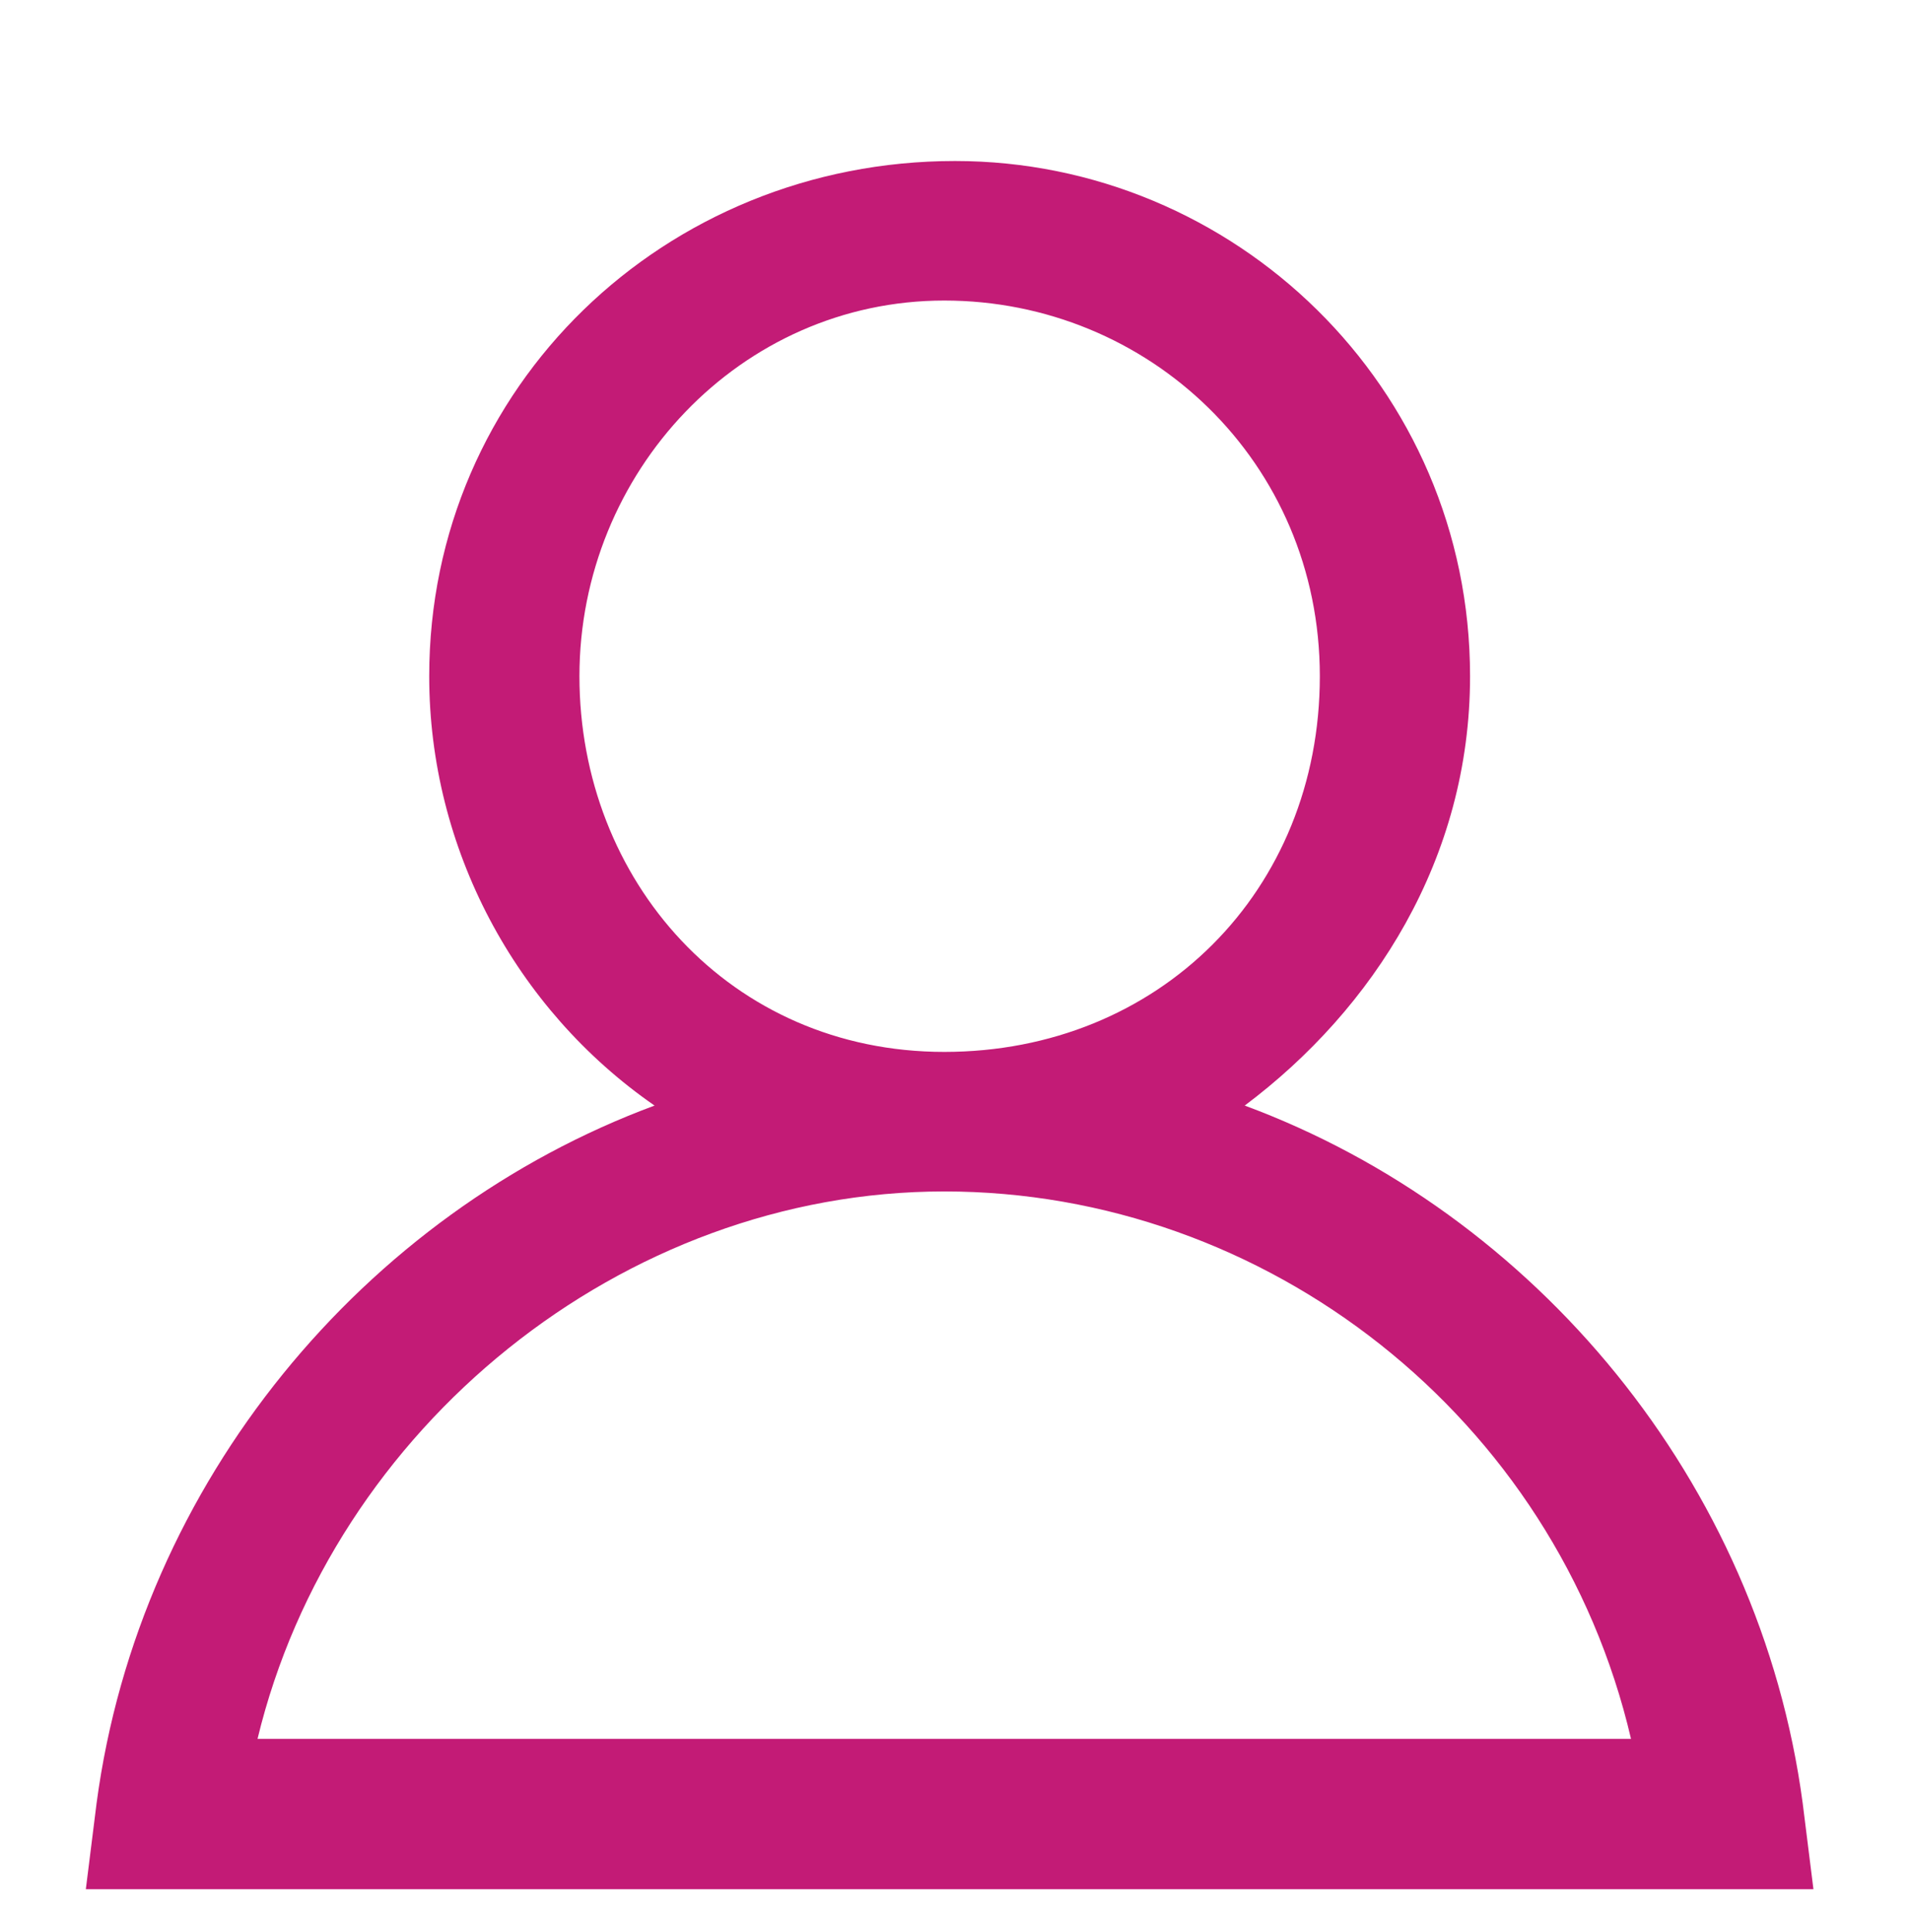 <?xml version="1.0" encoding="utf-8"?>
<!-- Generator: Adobe Illustrator 23.0.3, SVG Export Plug-In . SVG Version: 6.00 Build 0)  -->
<svg version="1.1" id="Layer_1" xmlns="http://www.w3.org/2000/svg" xmlns:xlink="http://www.w3.org/1999/xlink" x="0px" y="0px"
	 viewBox="0 0 17.8 18" style="enable-background:new 0 0 17.8 18;" xml:space="preserve">
<style type="text/css">
	.st0{fill:#C31B76;}
	.st1{clip-path:url(#SVGID_2_);fill:#C31B76;}
	.st2{clip-path:url(#SVGID_4_);fill:#C31B76;}
	.st3{fill:#E1E4EA;}
	.st4{clip-path:url(#SVGID_6_);fill:none;stroke:#C31B76;stroke-width:1.5;stroke-miterlimit:10;}
	.st5{clip-path:url(#SVGID_8_);fill:#24315E;}
	.st6{fill:#0A67B2;}
	.st7{fill:#FAA632;}
	.st8{fill:#007CC3;}
	.st9{fill:#009DDD;}
	.st10{fill:#FFFFFF;}
	.st11{fill:#EC1F30;}
	.st12{fill:#0785C4;}
	.st13{fill:none;stroke:#FFFFFF;stroke-width:8.400000e-02;}
	.st14{fill:#FAA926;}
	.st15{fill:#045FA1;}
	.st16{fill:#F9B22D;}
	.st17{fill:none;stroke:#FFFFFF;stroke-width:8.500000e-02;stroke-miterlimit:2.613;}
</style>
<path class="st0" d="M16.8,16.8c-0.4-3-2.5-5.5-5.2-6.5c1.2-0.9,2.1-2.3,2.1-4c0-2.7-2.2-4.8-4.8-4.8C6.2,1.5,4,3.6,4,6.3
	c0,1.6,0.8,3.1,2.1,4c-2.7,1-4.8,3.5-5.2,6.5l-0.1,0.8h16.1L16.8,16.8z M5.4,6.3c0-1.9,1.5-3.5,3.4-3.5s3.5,1.5,3.5,3.5
	s-1.5,3.5-3.5,3.5S5.4,8.2,5.4,6.3z M2.4,16.2c0.7-2.9,3.4-5.1,6.4-5.1s5.7,2.1,6.4,5.1H2.4z"/>
</svg>
